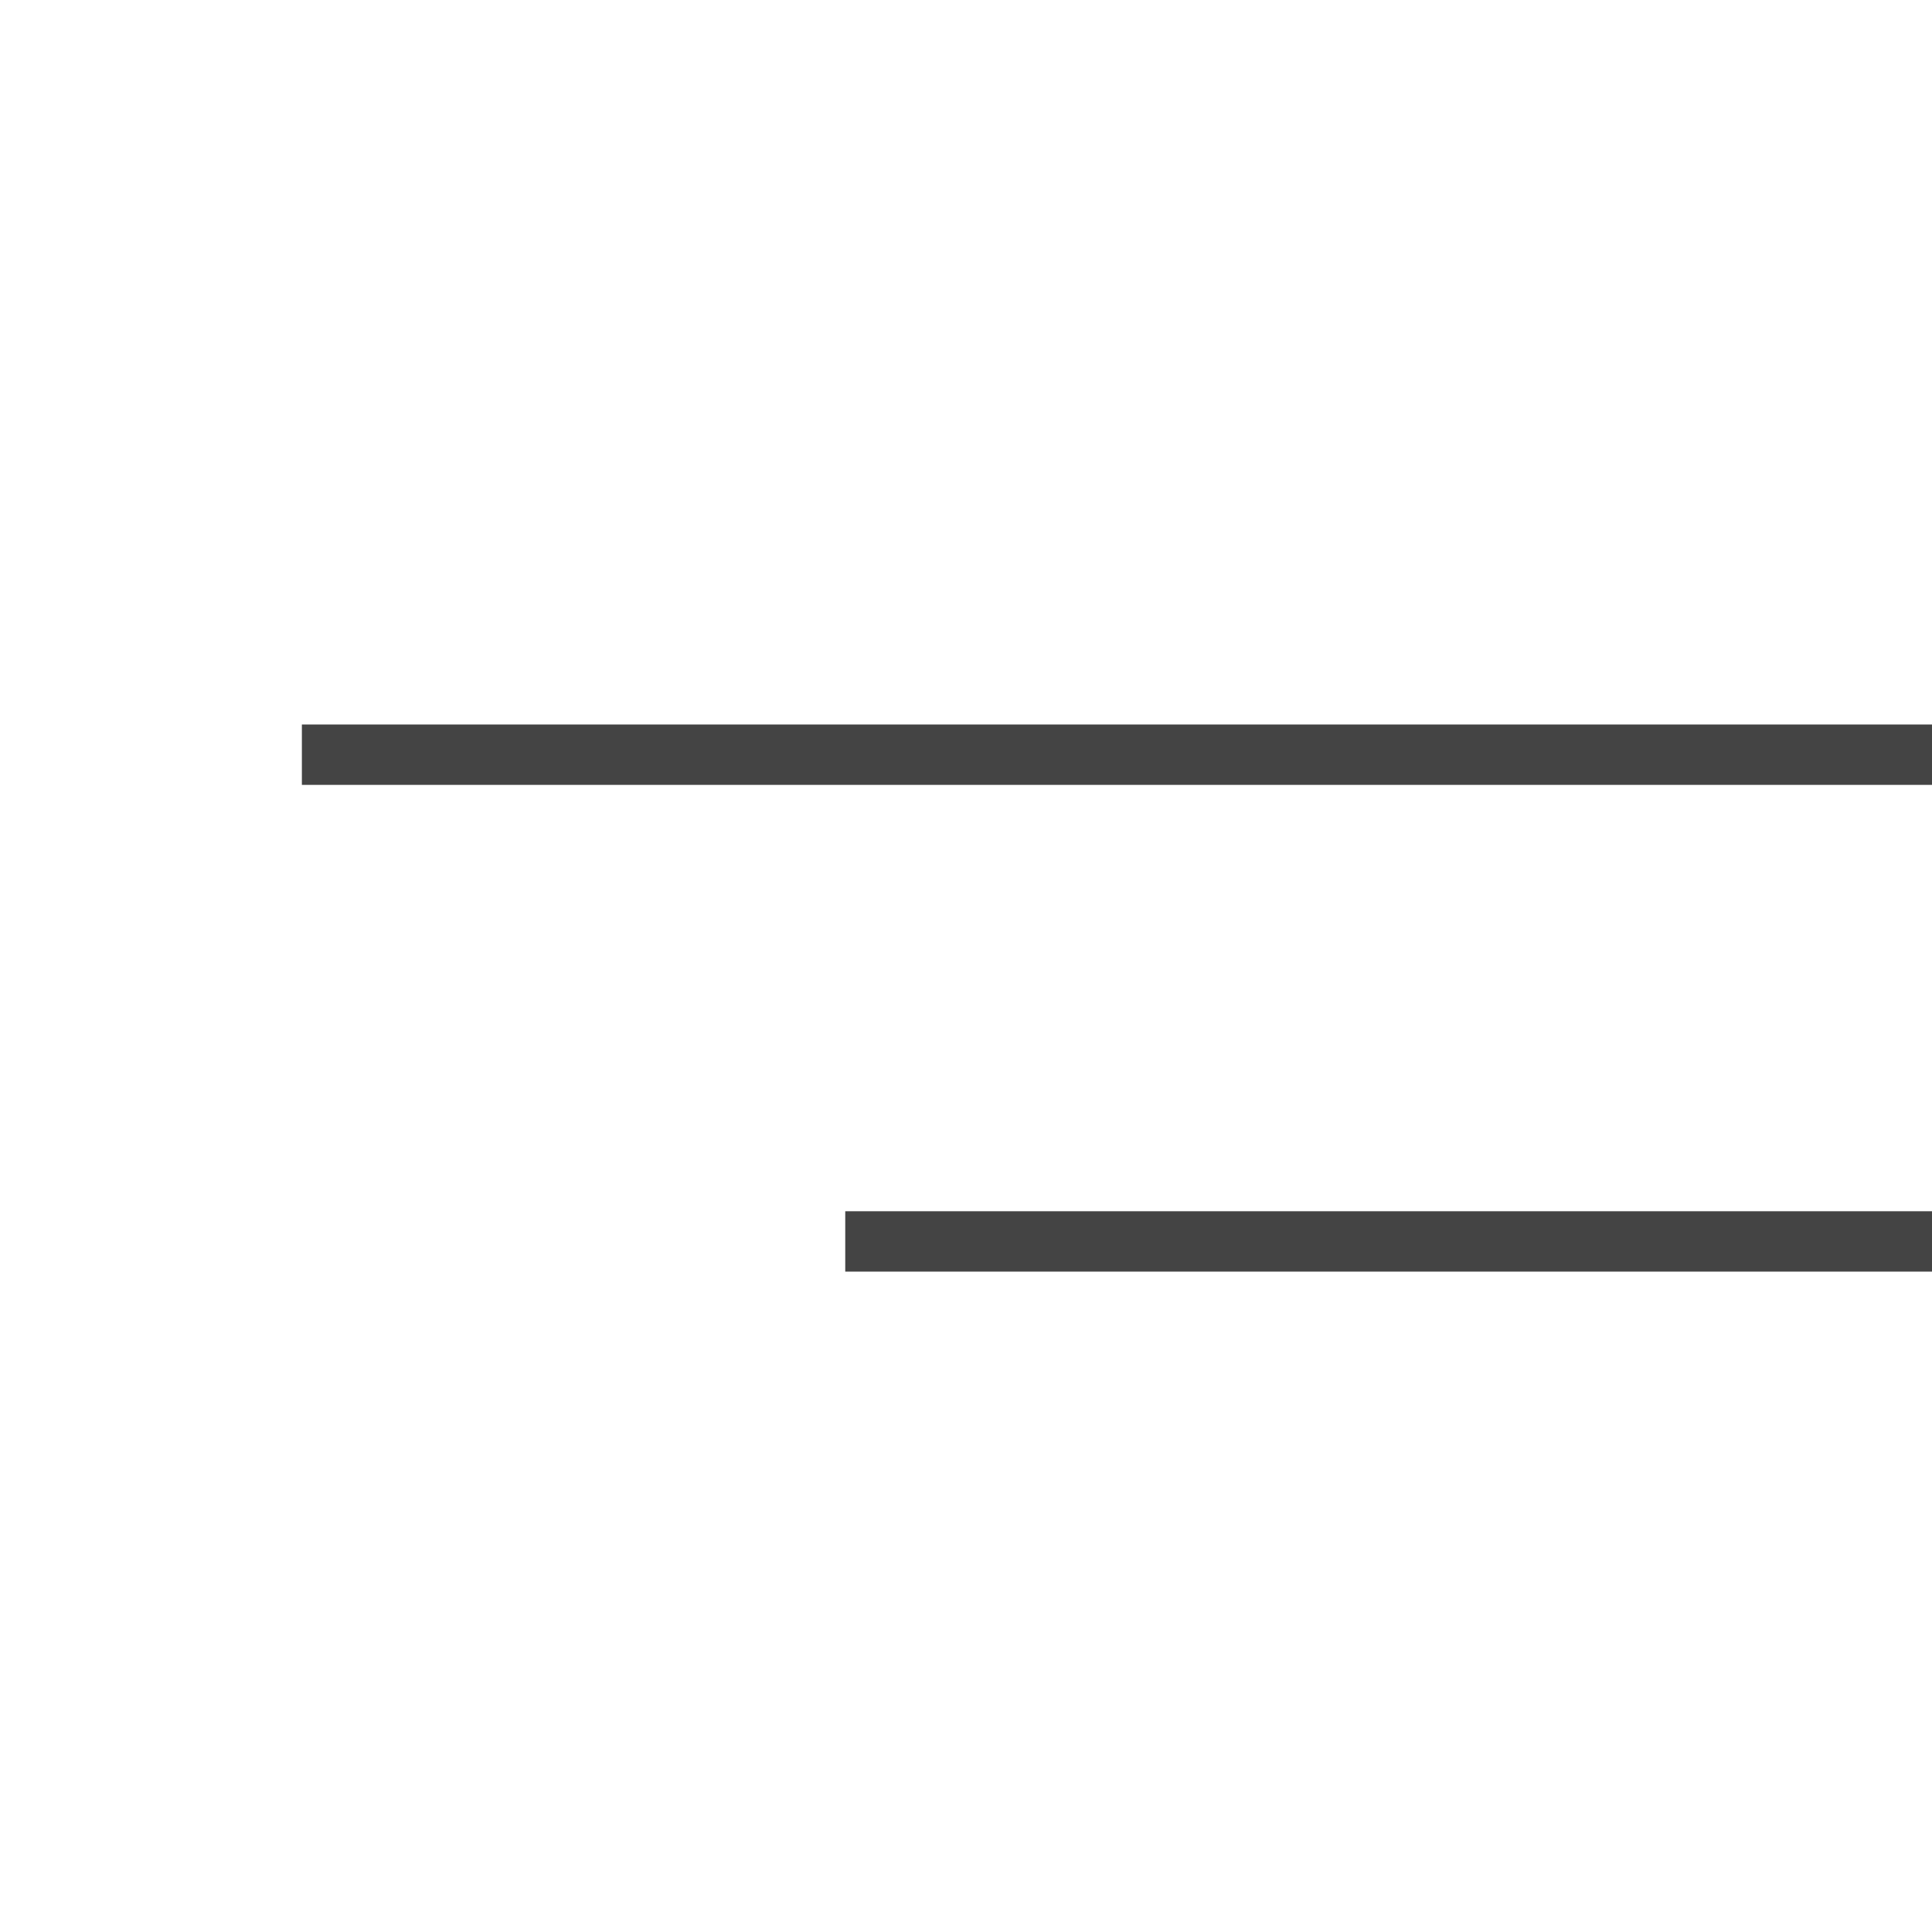 <?xml version="1.0" encoding="UTF-8"?> <svg xmlns="http://www.w3.org/2000/svg" width="32" height="32" viewBox="0 0 32 32" fill="none"><line x1="32" y1="12.5" x2="5" y2="12.5" stroke="#444444"></line><line x1="32" y1="20.562" x2="14" y2="20.562" stroke="#444444"></line></svg> 